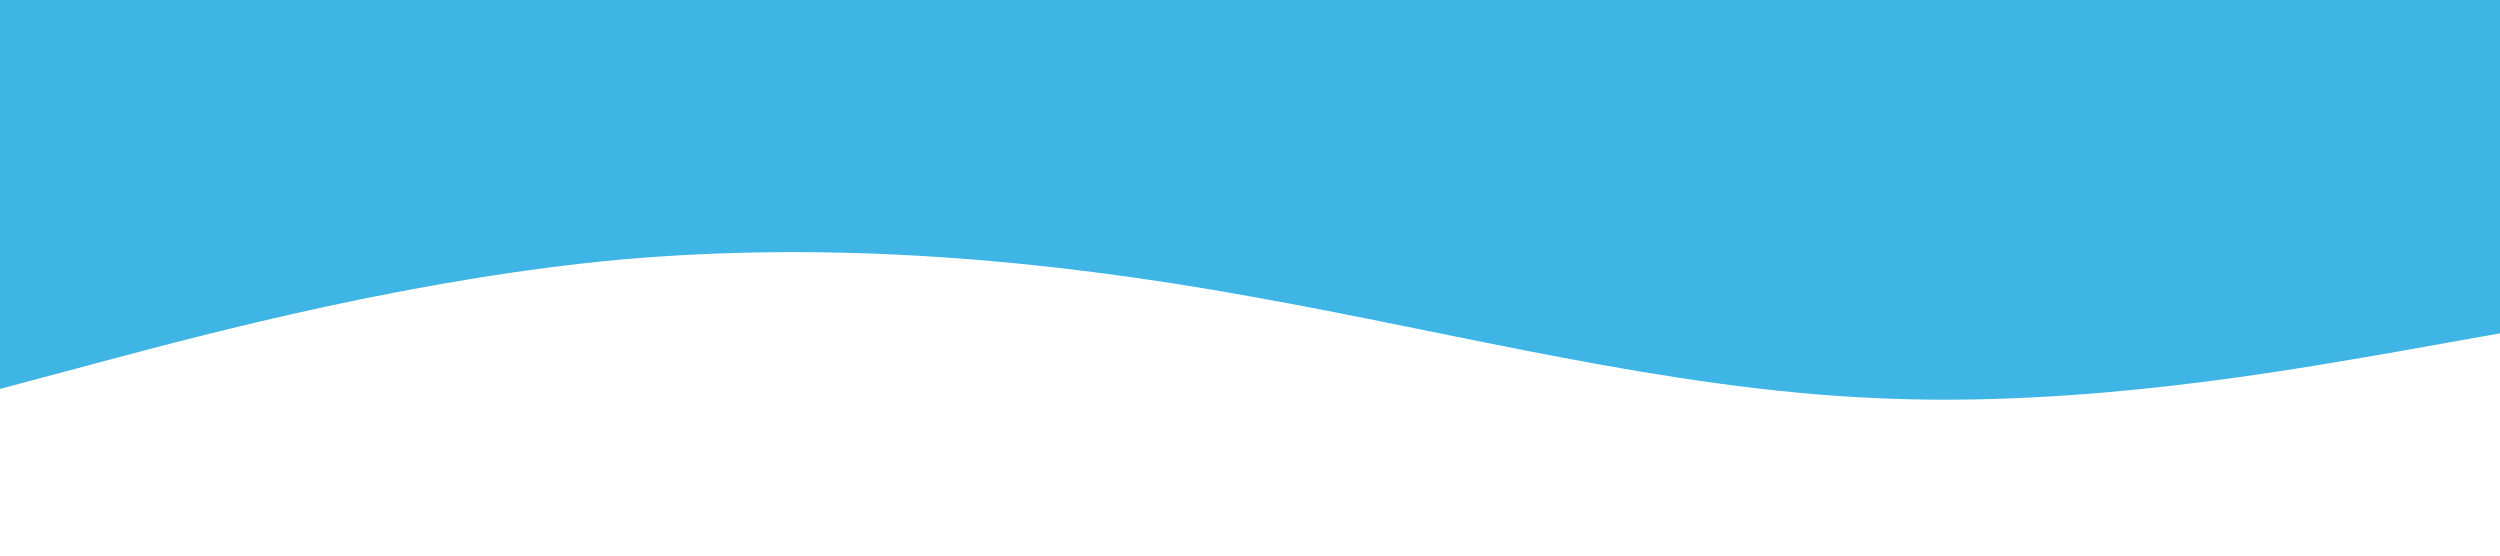 <?xml version="1.0" standalone="no"?><svg xmlns="http://www.w3.org/2000/svg" viewBox="0 0 1440 320"><path fill="#3EB5E4" fill-opacity="1" d="M0,224L60,208C120,192,240,160,360,149.3C480,139,600,149,720,170.7C840,192,960,224,1080,229.3C1200,235,1320,213,1380,202.7L1440,192L1440,0L1380,0C1320,0,1200,0,1080,0C960,0,840,0,720,0C600,0,480,0,360,0C240,0,120,0,60,0L0,0Z"></path></svg>